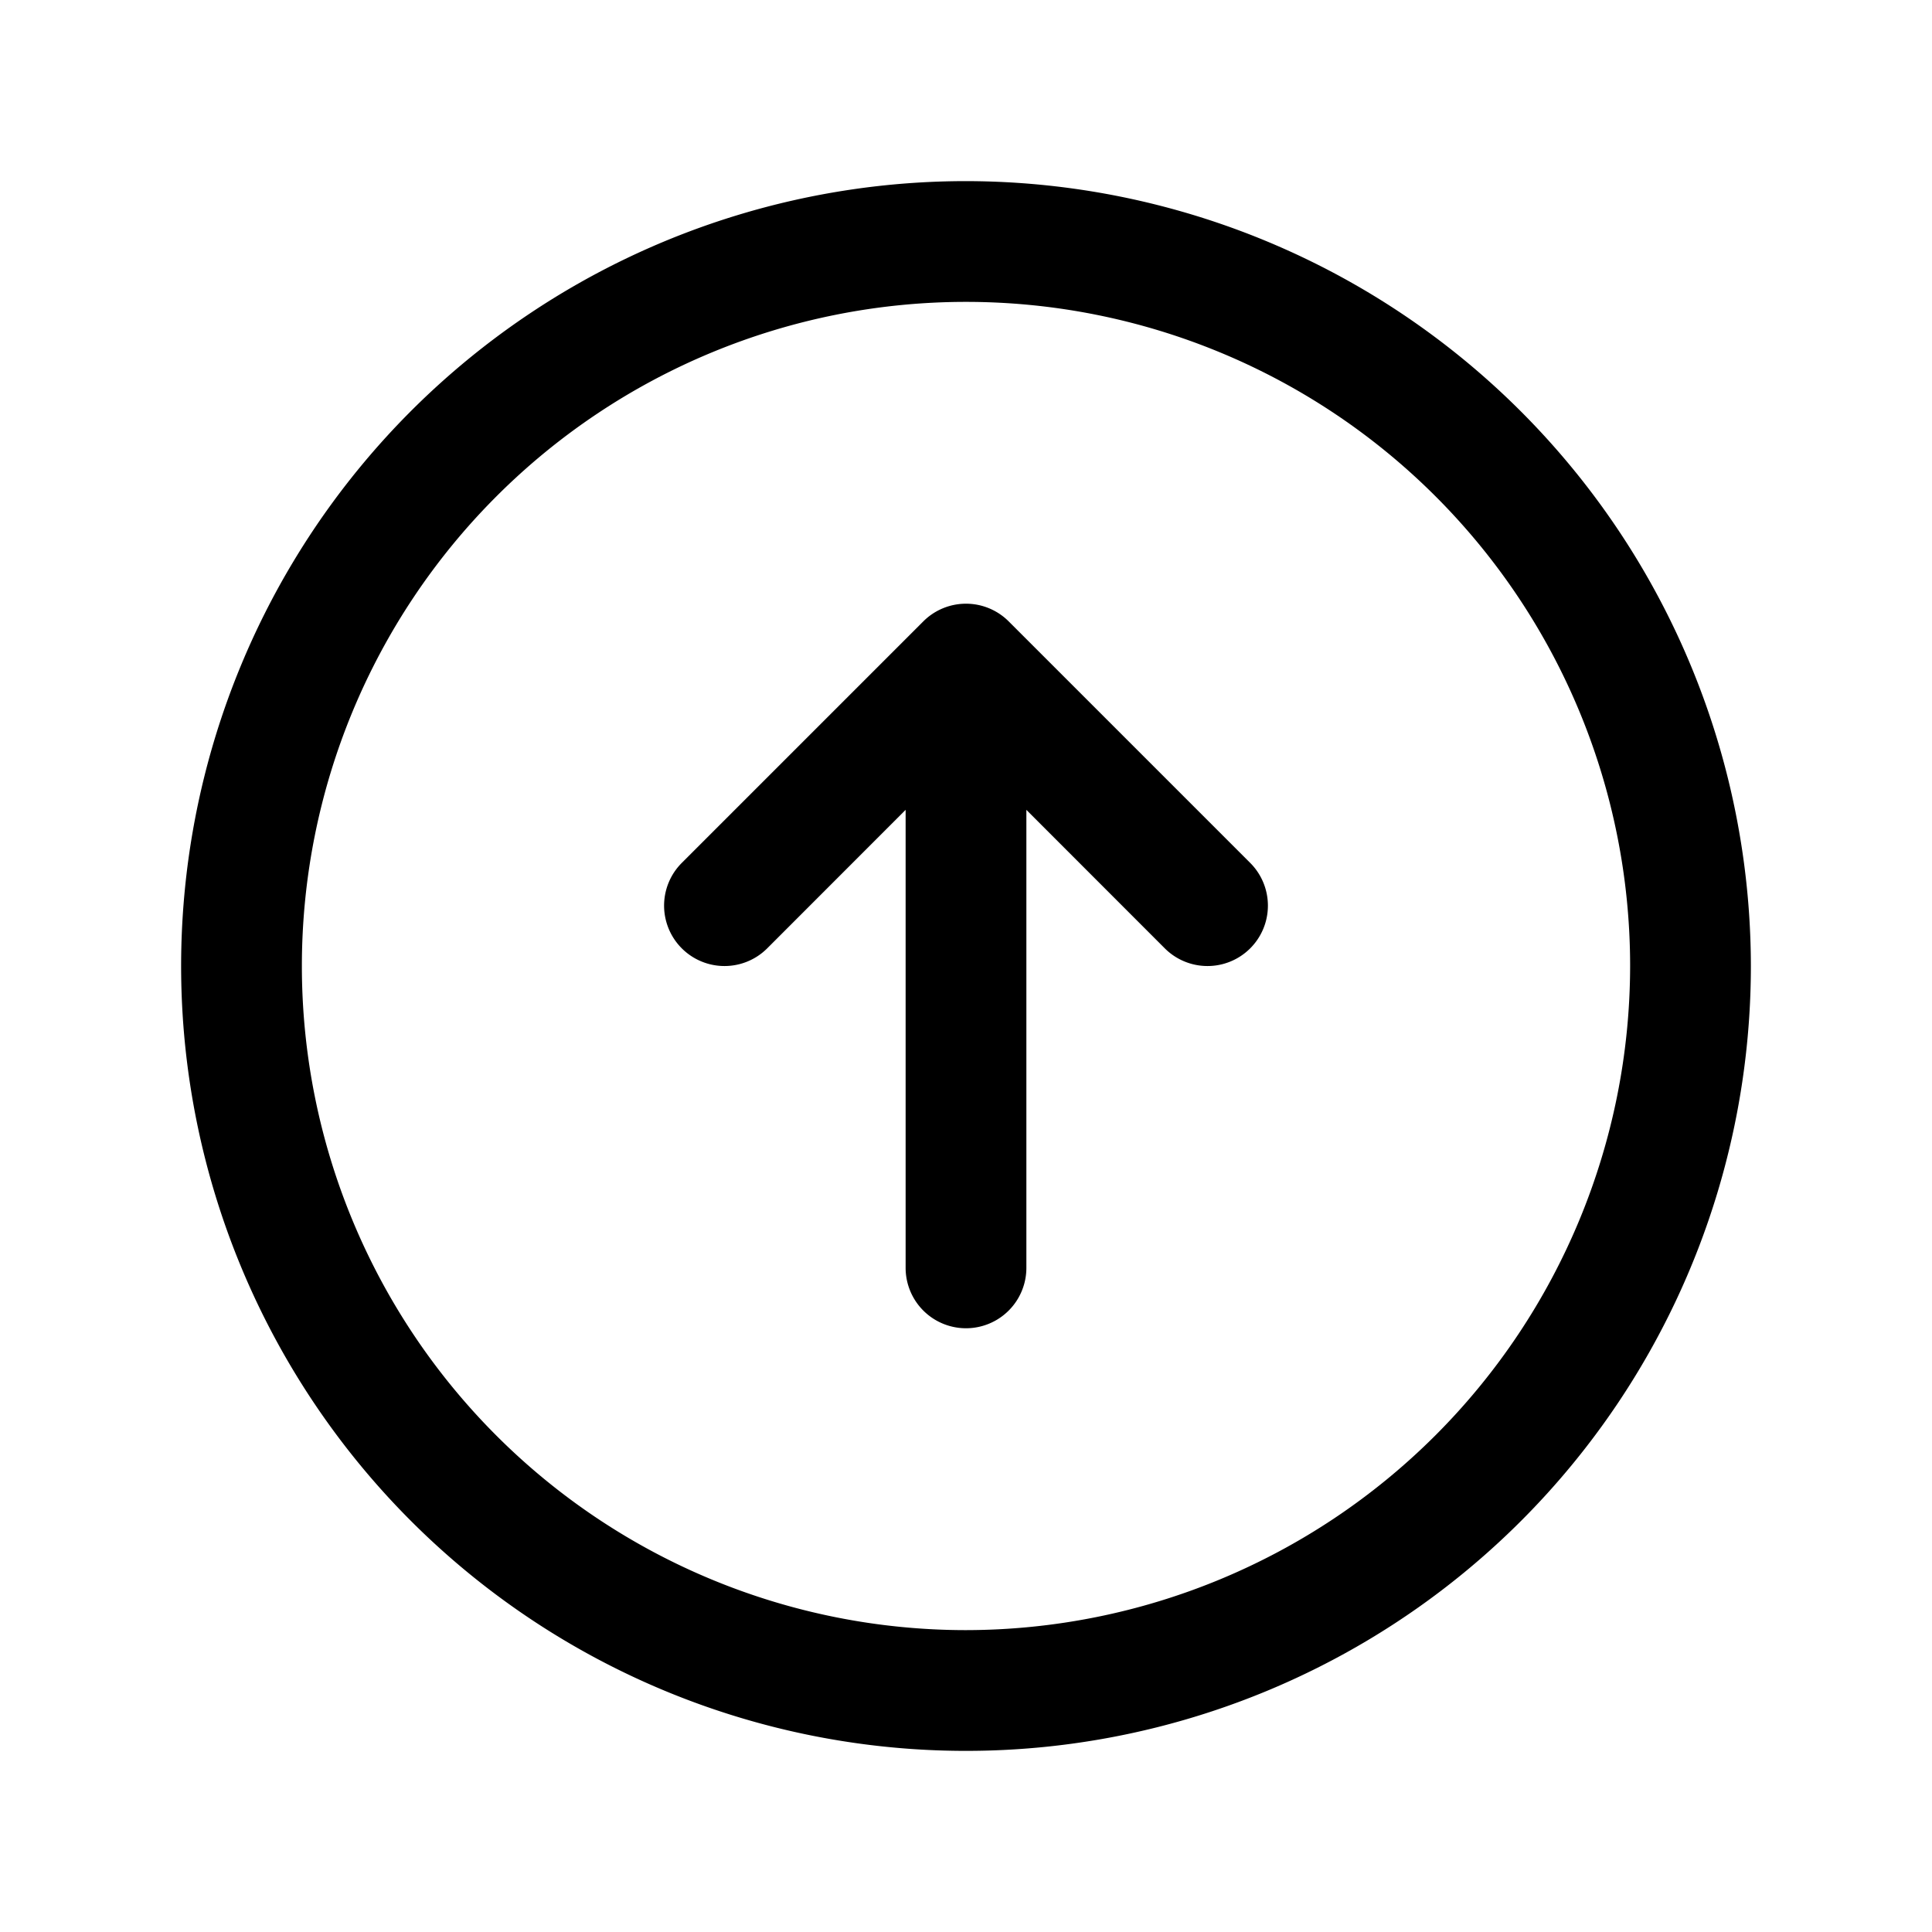 <svg xmlns="http://www.w3.org/2000/svg" width="68" height="68" fill="#000000" viewBox="0 0 256 256"><path d="M128,24A104,104,0,1,0,232,128,104.11,104.11,0,0,0,128,24Zm0,192a88,88,0,1,1,88-88A88.1,88.1,0,0,1,128,216Zm37.66-101.66a8,8,0,0,1-11.32,11.32L136,107.31V168a8,8,0,0,1-16,0V107.31l-18.34,18.35a8,8,0,0,1-11.32-11.32l32-32a8,8,0,0,1,11.32,0Z"></path></svg>